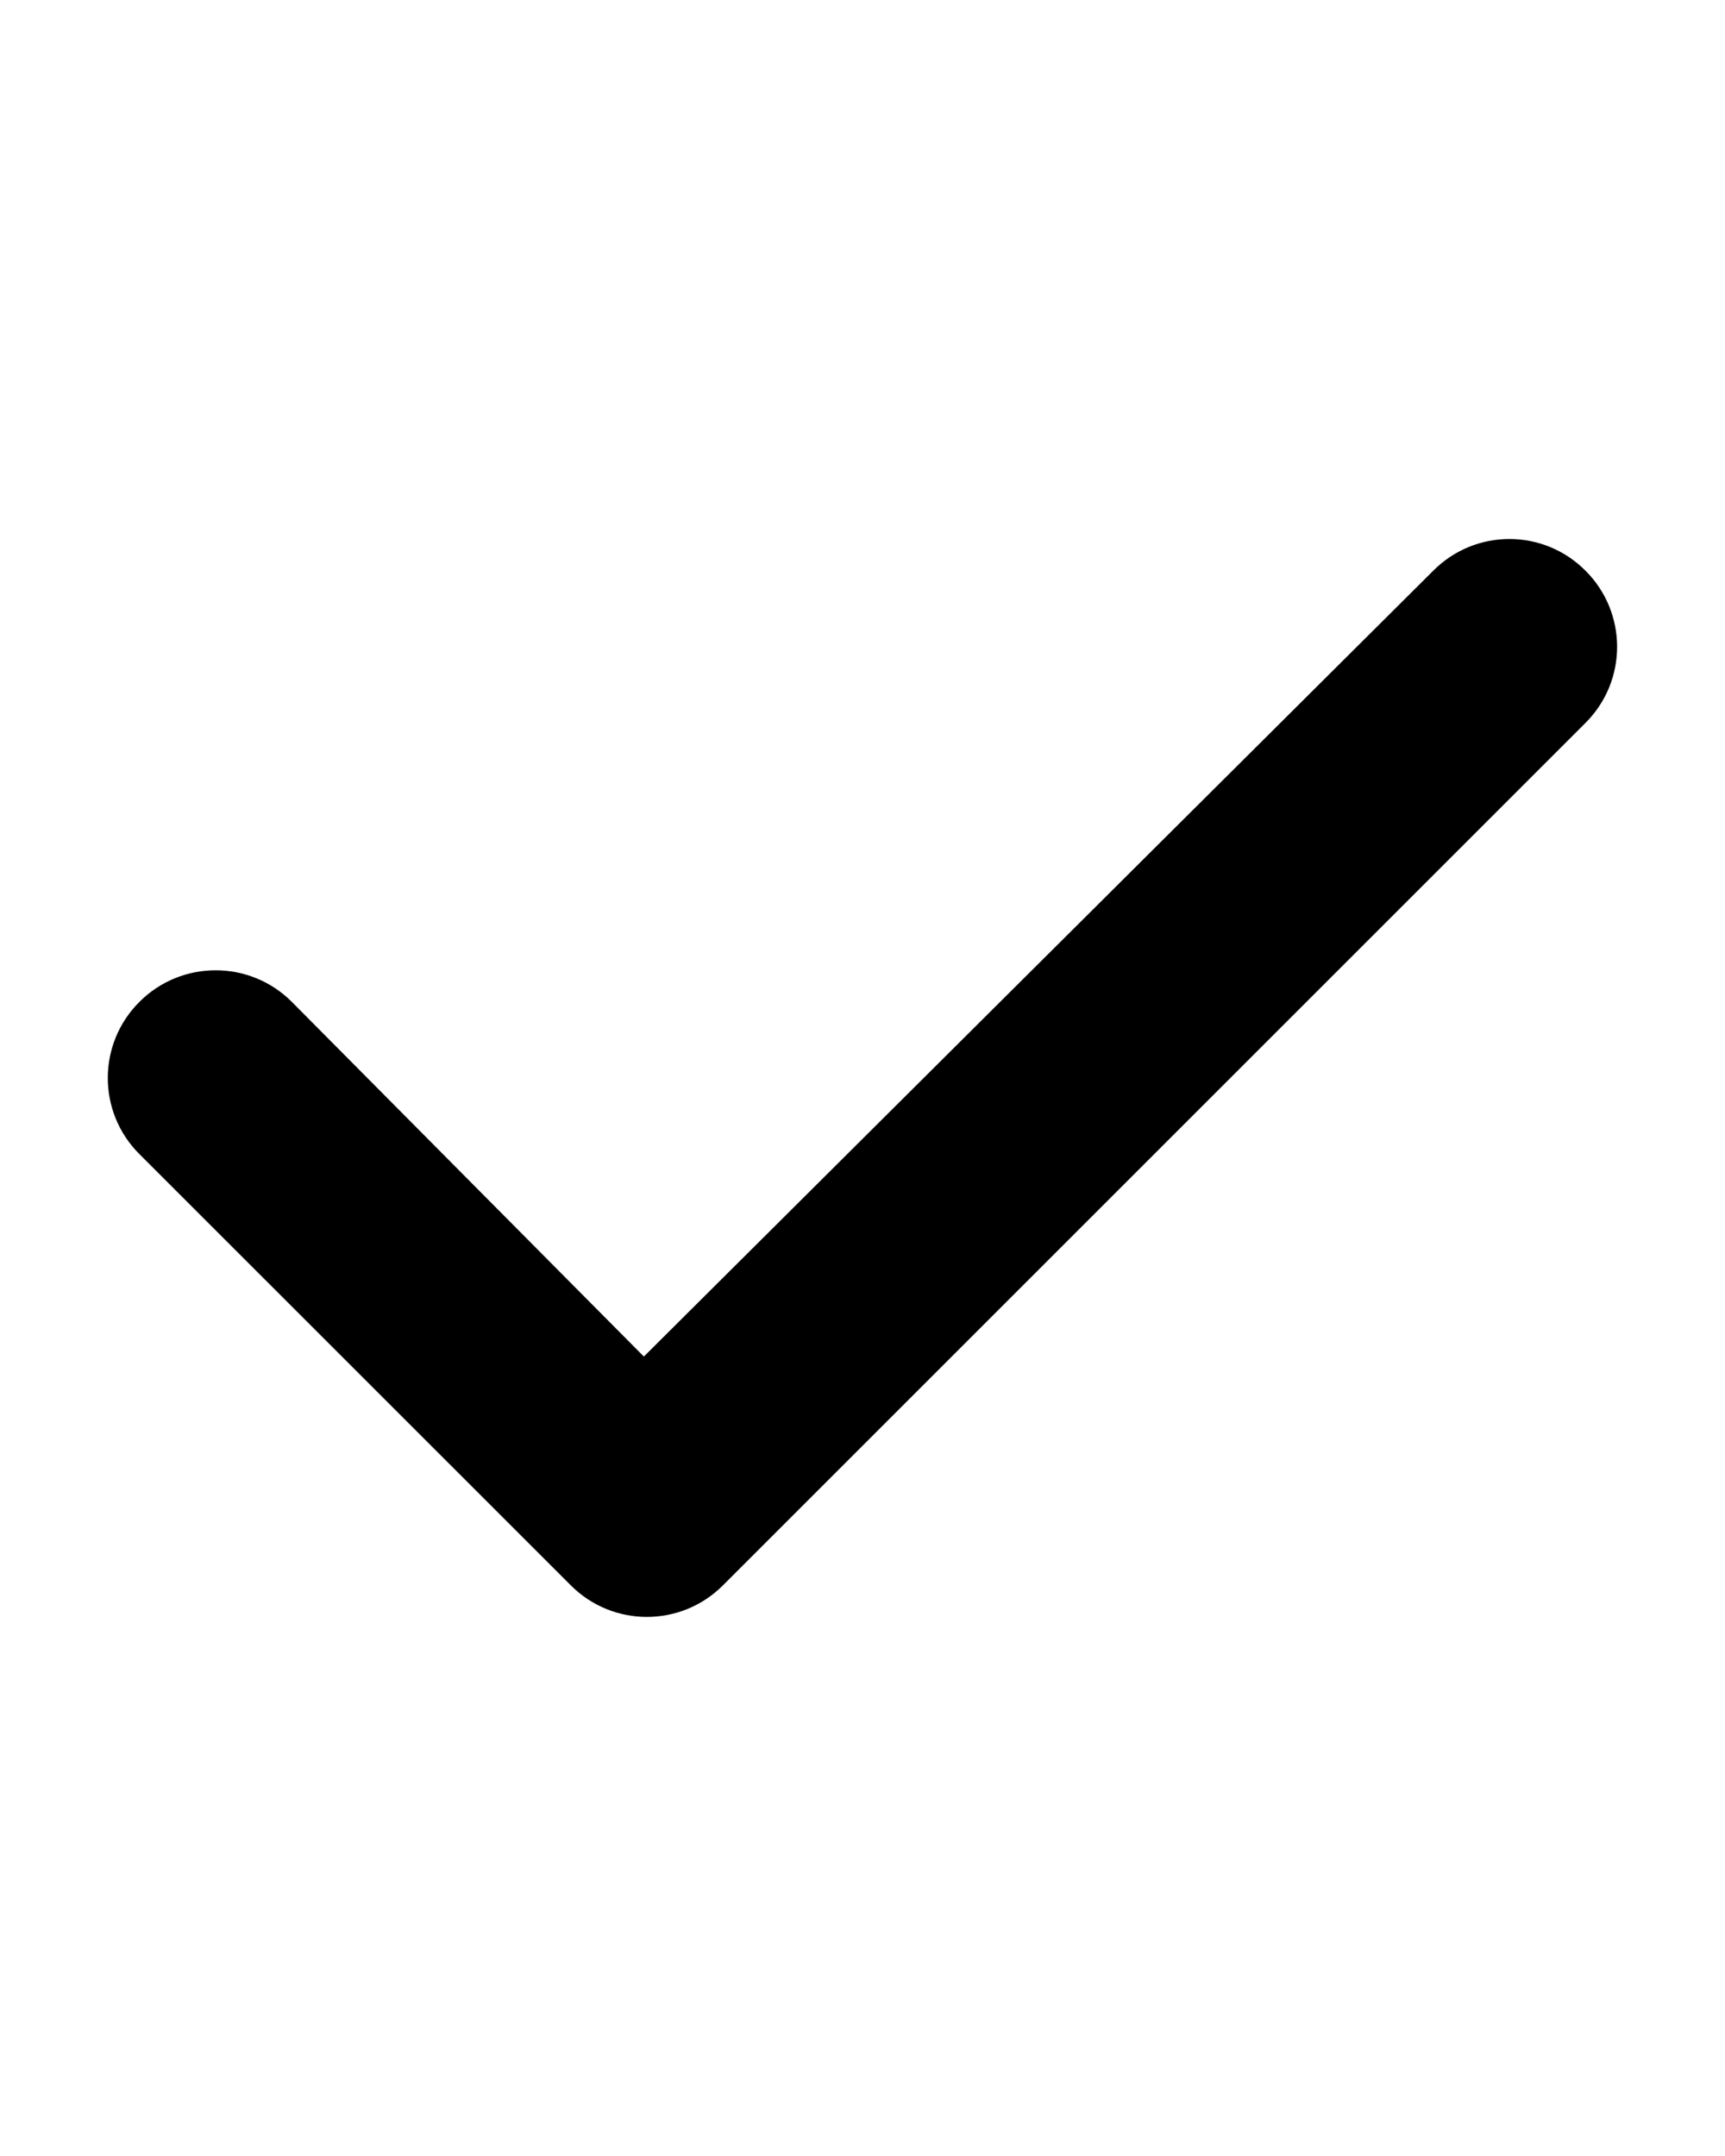 <?xml version="1.0" encoding="UTF-8"?> <svg xmlns="http://www.w3.org/2000/svg" width="16" height="20" viewBox="0 0 16 20" fill="none"> <g clip-path="url(#clip0_854_3785)"> <path d="M14.706 5.294C15.097 5.684 15.097 6.316 14.706 6.706L6.706 14.706C6.316 15.097 5.684 15.097 5.294 14.706L1.293 10.706C0.902 10.316 0.902 9.684 1.293 9.294C1.683 8.903 2.317 8.903 2.707 9.294L5.972 12.584L13.294 5.294C13.684 4.902 14.316 4.902 14.706 5.294Z" fill="black"></path> </g> <defs> <clipPath id="clip0_854_3785"> <rect width="14" height="16" fill="white" transform="translate(1 2)"></rect> </clipPath> </defs> </svg> 